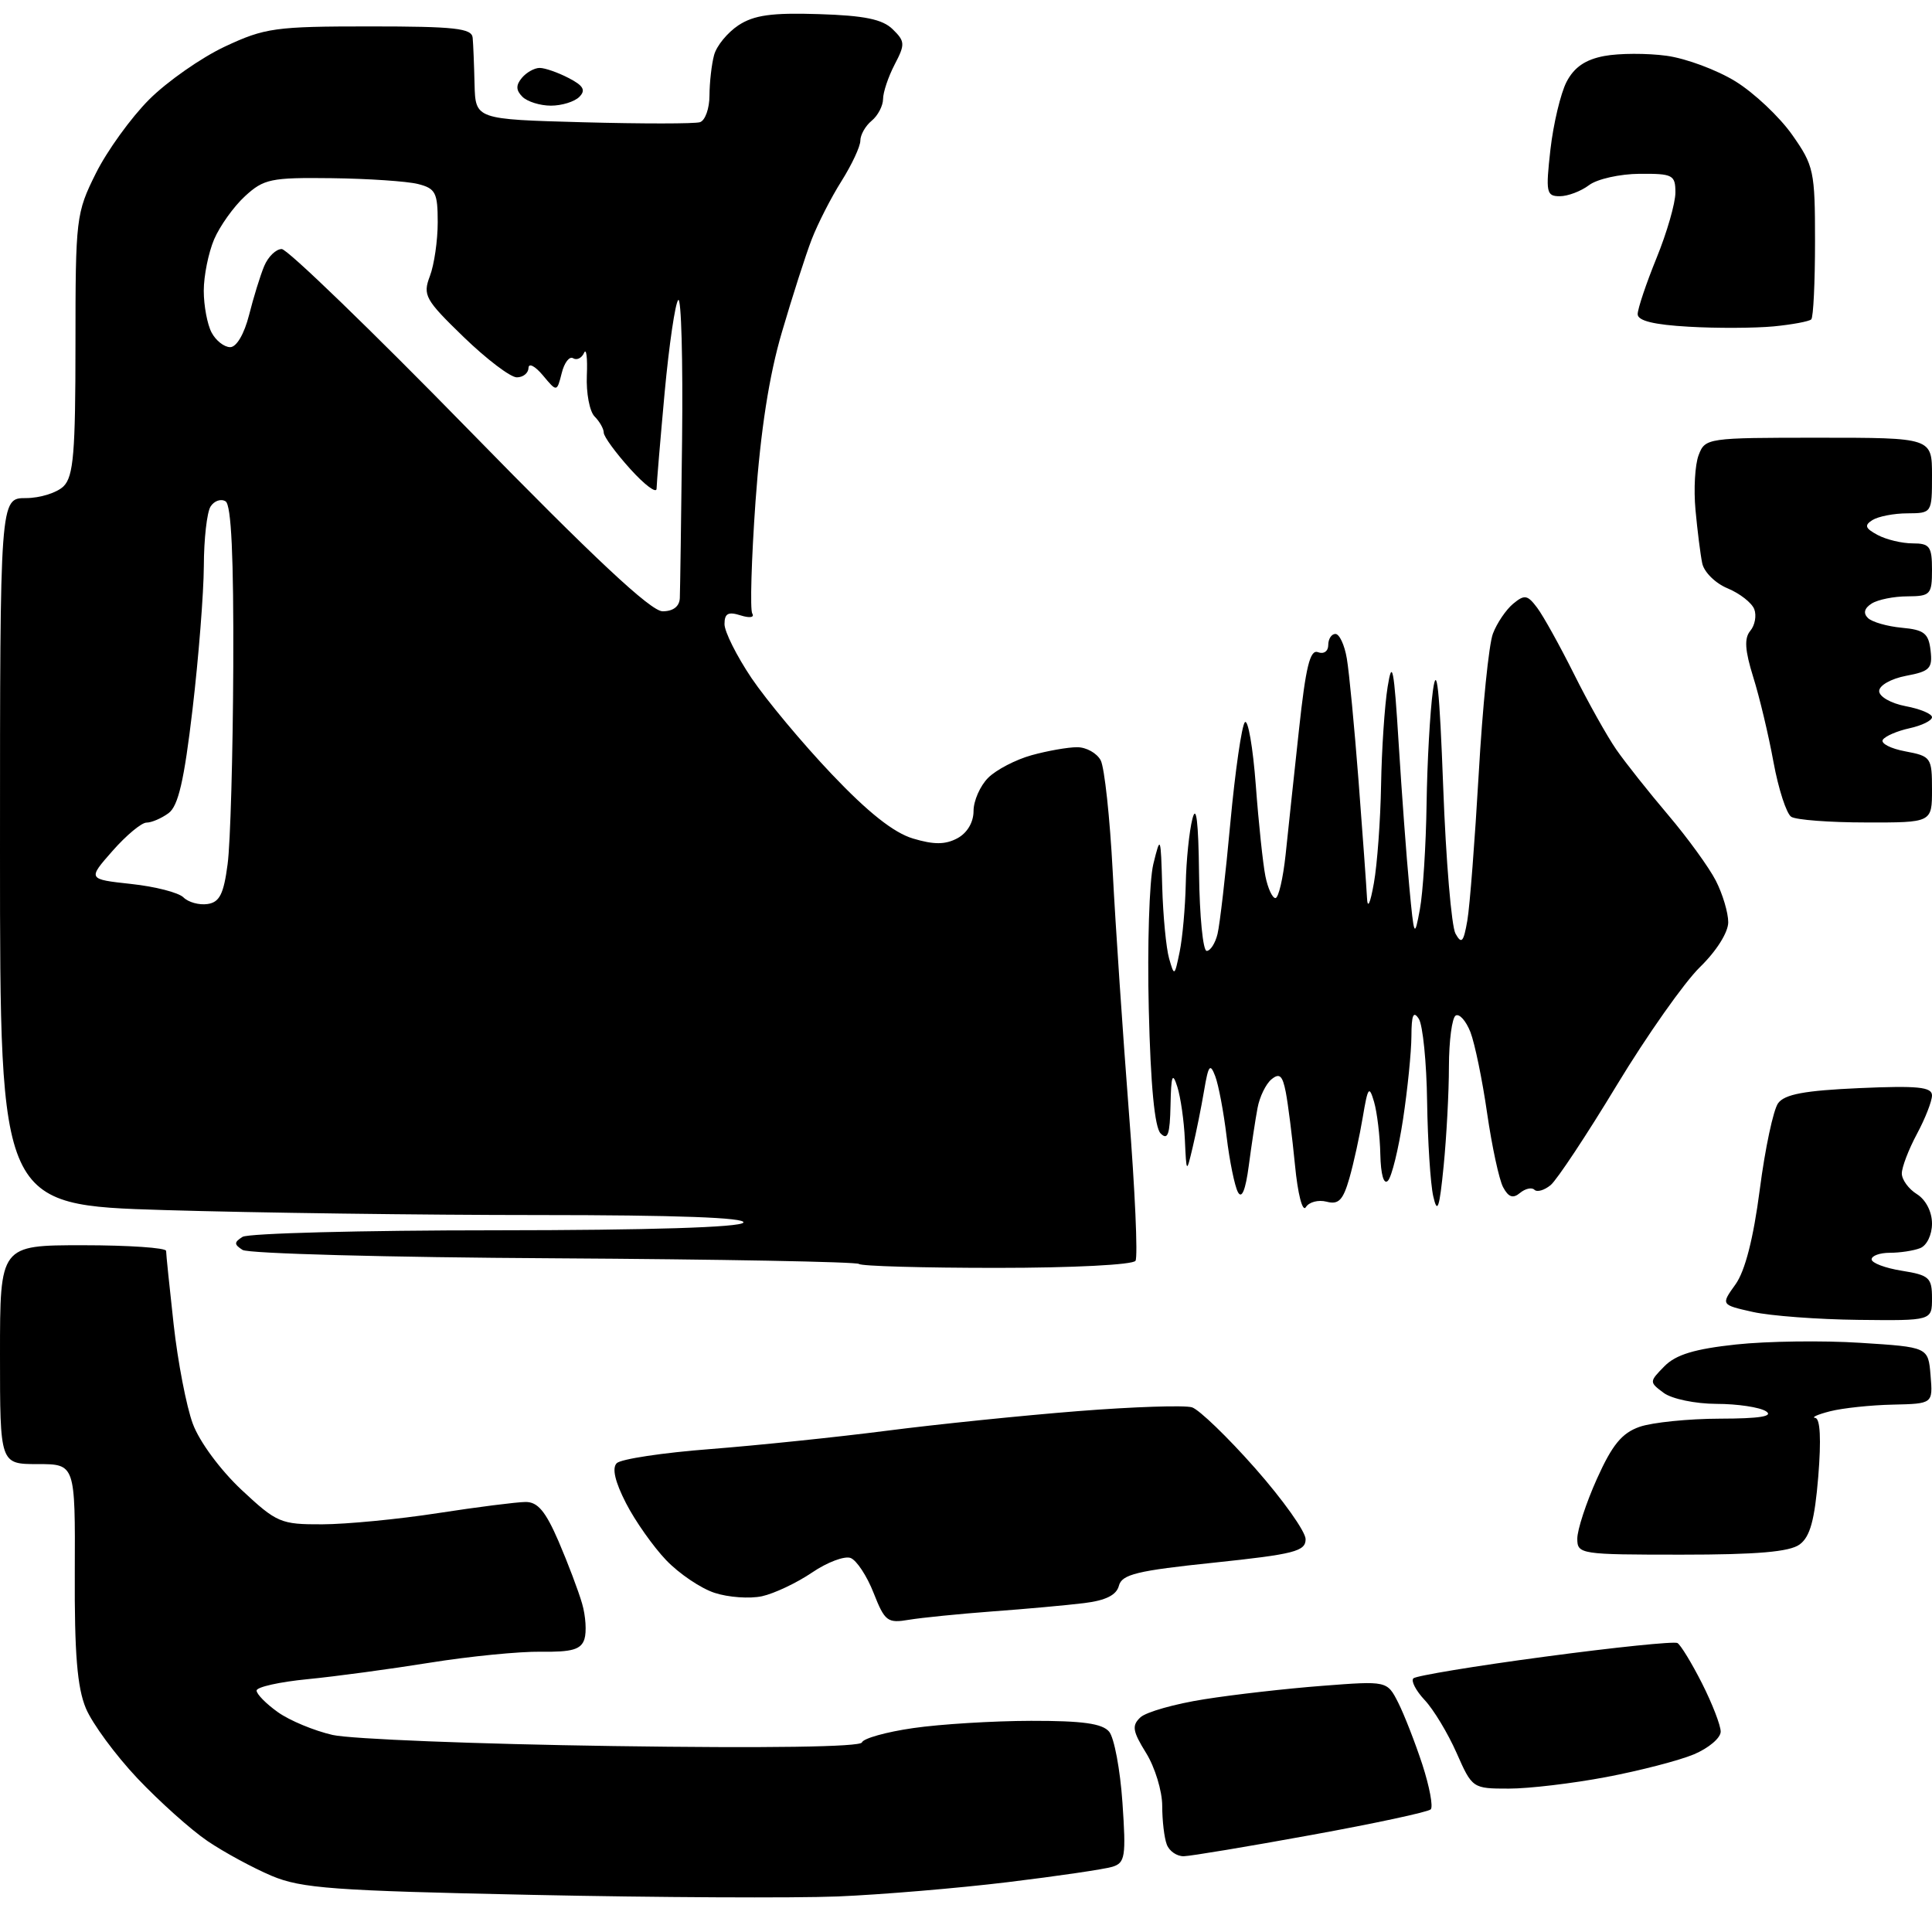 <?xml version="1.0" encoding="UTF-8" standalone="no"?>
<!-- Filename: e7ac39f50adf1285e25bcdaeb8a813d3f31c75d523e9cbf937ac457d4cb9559d.svg -->
<!-- Created with https://svgstud.io -->
<svg
  version="1.1"
  xmlns="http://www.w3.org/2000/svg"
  xmlns:xlink="http://www.w3.org/1999/xlink"
  xmlns:svg="http://www.w3.org/2000/svg"
  xmlns:rdf="http://www.w3.org/1999/02/22-rdf-syntax-ns#"
  xmlns:cc="http://creativecommons.org/ns#"
  xmlns:dc="http://purl.org/dc/elements/1.1/"
  viewBox="0 0 256 256"
  width="256"
  height="256"
  role="img"
  aria-labelledby="titleID descID"
>
  <title id="titleID">ore in a shape of small shard</title>
  <desc id="descID">AI-generated SVG illustration: ore in a shape of small shard, created on https://svgstud.io</desc>

  <rect width="100%" height="100%" fill="white" />


  <path stroke="none" fill="black" fill-rule="evenodd" d="M111.00,251.29C105.22,251.52 87.00,251.43 70.50,251.08C44.18,250.53 39.95,250.22 36.00,248.56C33.52,247.51 29.70,245.44 27.50,243.95C25.30,242.46 21.12,238.71 18.20,235.63C15.29,232.54 12.22,228.37 11.38,226.36C10.23,223.62 9.86,219.08 9.91,208.35C9.97,194.00 9.97,194.00 4.99,194.00C0.00,194.00 0.00,194.00 0.00,179.50C0.00,165.00 0.00,165.00 11.00,165.00C17.05,165.00 22.00,165.34 22.01,165.75C22.01,166.16 22.46,170.55 23.01,175.50C23.56,180.45 24.70,186.37 25.55,188.66C26.43,191.04 29.20,194.78 32.00,197.41C36.68,201.78 37.19,202.00 42.71,201.98C45.89,201.97 52.77,201.31 58.00,200.50C63.23,199.69 68.46,199.03 69.63,199.02C71.25,199.00 72.29,200.25 74.02,204.25C75.26,207.14 76.66,210.84 77.13,212.48C77.61,214.11 77.74,216.24 77.44,217.19C77.00,218.57 75.79,218.92 71.69,218.86C68.84,218.82 62.23,219.47 57.00,220.31C51.77,221.15 44.46,222.14 40.75,222.50C37.04,222.86 34.00,223.54 34.00,224.01C34.00,224.48 35.27,225.77 36.82,226.87C38.37,227.98 41.63,229.33 44.07,229.89C46.51,230.44 63.21,231.10 81.19,231.36C101.67,231.66 114.01,231.48 114.21,230.88C114.38,230.35 117.45,229.49 121.01,228.98C124.58,228.46 131.61,228.03 136.63,228.02C143.44,228.01 146.06,228.37 146.97,229.46C147.64,230.27 148.43,234.49 148.73,238.85C149.22,246.01 149.09,246.84 147.39,247.36C146.35,247.68 140.10,248.60 133.50,249.40C126.90,250.20 116.78,251.05 111.00,251.29zM156.86,245.96C155.95,245.98 154.94,245.29 154.61,244.42C154.27,243.55 154.00,241.24 154.00,239.29C154.00,237.33 153.04,234.18 151.87,232.29C150.06,229.37 149.95,228.64 151.12,227.55C151.88,226.85 155.68,225.77 159.58,225.16C163.47,224.54 170.51,223.74 175.23,223.38C183.80,222.72 183.80,222.72 185.27,225.61C186.07,227.20 187.51,230.89 188.47,233.81C189.42,236.74 189.92,239.41 189.58,239.75C189.24,240.10 182.10,241.63 173.73,243.15C165.35,244.68 157.76,245.94 156.86,245.96zM199.94,237.00C195.12,237.00 195.08,236.97 193.00,232.26C191.85,229.66 189.95,226.51 188.78,225.27C187.61,224.02 186.94,222.73 187.28,222.39C187.62,222.05 195.46,220.75 204.70,219.52C213.94,218.28 221.85,217.47 222.27,217.71C222.69,217.95 224.15,220.34 225.52,223.04C226.88,225.73 228.00,228.62 228.00,229.45C228.00,230.29 226.40,231.64 224.45,232.46C222.49,233.28 217.27,234.63 212.83,235.47C208.40,236.31 202.60,237.00 199.94,237.00zM120.43,214.63C117.60,215.11 117.24,214.84 115.76,211.08C114.88,208.83 113.51,206.75 112.71,206.44C111.91,206.14 109.61,207.00 107.60,208.37C105.58,209.74 102.60,211.15 100.97,211.51C99.34,211.86 96.51,211.66 94.68,211.06C92.85,210.46 89.97,208.51 88.27,206.73C86.57,204.95 84.17,201.56 82.95,199.18C81.49,196.34 81.07,194.53 81.72,193.88C82.27,193.33 87.84,192.49 94.11,192.01C100.37,191.52 110.90,190.43 117.50,189.58C124.10,188.73 135.51,187.56 142.86,186.98C150.20,186.40 156.99,186.18 157.95,186.48C158.90,186.79 162.68,190.43 166.34,194.58C170.00,198.73 173.00,202.95 173.00,203.95C173.00,205.56 171.50,205.94 160.86,207.06C150.67,208.12 148.65,208.61 148.26,210.12C147.94,211.36 146.51,212.07 143.65,212.42C141.37,212.70 135.90,213.20 131.50,213.52C127.10,213.85 122.12,214.35 120.43,214.63zM222.81,206.00C209.40,206.00 209.00,205.94 209.00,203.88C209.00,202.71 210.17,199.13 211.61,195.93C213.63,191.44 214.91,189.88 217.26,189.06C218.93,188.48 223.72,187.99 227.90,187.98C233.18,187.97 235.04,187.67 234.00,187.00C233.18,186.47 230.22,186.02 227.44,186.02C224.62,186.01 221.52,185.36 220.44,184.56C218.52,183.13 218.53,183.09 220.55,181.03C222.07,179.49 224.56,178.74 230.05,178.15C234.15,177.71 241.55,177.61 246.50,177.93C255.50,178.50 255.50,178.50 255.81,182.25C256.12,186.00 256.12,186.00 250.81,186.12C247.89,186.18 244.15,186.58 242.50,187.00C240.85,187.42 239.96,187.82 240.53,187.88C241.19,187.96 241.33,190.71 240.93,195.65C240.45,201.44 239.85,203.63 238.46,204.65C237.13,205.63 232.81,206.00 222.81,206.00zM246.25,174.89C240.89,174.83 234.59,174.36 232.26,173.84C228.02,172.89 228.02,172.89 229.96,170.19C231.23,168.42 232.33,164.14 233.18,157.62C233.88,152.19 234.98,147.04 235.61,146.18C236.48,144.99 239.15,144.50 246.38,144.18C254.11,143.84 256.00,144.03 256.00,145.15C256.00,145.91 255.10,148.21 254.00,150.26C252.90,152.31 252.00,154.67 252.00,155.49C252.00,156.31 252.90,157.55 254.00,158.23C255.18,158.97 256.00,160.56 256.00,162.13C256.00,163.63 255.31,165.05 254.42,165.39C253.55,165.73 251.75,166.00 250.42,166.00C249.09,166.00 248.00,166.39 248.00,166.87C248.00,167.35 249.80,168.03 252.00,168.38C255.63,168.96 256.00,169.30 256.00,172.01C256.00,175.00 256.00,175.00 246.25,174.89zM132.11,168.00C122.33,168.00 114.10,167.77 113.82,167.48C113.54,167.20 95.35,166.86 73.40,166.73C51.46,166.61 32.89,166.11 32.14,165.62C31.00,164.89 31.00,164.61 32.14,163.89C32.89,163.42 47.99,163.02 65.69,163.02C86.06,163.01 98.11,162.63 98.50,162.00C98.91,161.34 89.59,161.00 71.31,161.00C56.01,161.00 33.71,160.70 21.75,160.34C-0.00,159.68 -0.00,159.68 -0.00,112.84C0.00,66.00 0.00,66.00 3.43,66.00C5.31,66.00 7.56,65.29 8.43,64.43C9.74,63.12 10.00,59.96 10.00,45.62C10.00,28.90 10.08,28.23 12.70,22.97C14.19,19.98 17.37,15.58 19.76,13.19C22.15,10.80 26.67,7.64 29.80,6.17C35.10,3.69 36.46,3.50 49.00,3.50C60.27,3.50 62.52,3.75 62.63,5.00C62.71,5.83 62.82,8.59 62.88,11.15C63.00,15.81 63.00,15.81 77.25,16.20C85.09,16.41 92.06,16.41 92.75,16.19C93.44,15.97 94.01,14.37 94.01,12.64C94.02,10.91 94.29,8.51 94.62,7.30C94.94,6.08 96.40,4.31 97.85,3.35C99.91,2.00 102.27,1.67 108.50,1.87C114.54,2.06 116.94,2.55 118.29,3.88C119.93,5.48 119.95,5.87 118.54,8.56C117.70,10.18 117.01,12.23 117.01,13.13C117.00,14.02 116.33,15.32 115.50,16.00C114.67,16.68 114.00,17.87 114.00,18.64C114.00,19.41 112.87,21.82 111.50,24.00C110.12,26.18 108.35,29.66 107.55,31.73C106.75,33.80 104.98,39.33 103.61,44.00C101.91,49.76 100.79,56.99 100.11,66.44C99.57,74.11 99.37,80.79 99.68,81.30C100.00,81.82 99.33,81.92 98.13,81.54C96.49,81.02 96.00,81.28 96.00,82.70C96.00,83.70 97.61,86.92 99.58,89.85C101.56,92.78 106.34,98.51 110.21,102.58C115.01,107.64 118.43,110.35 120.98,111.11C123.75,111.94 125.25,111.93 126.85,111.08C128.16,110.38 129.00,108.96 129.00,107.46C129.00,106.11 129.87,104.13 130.94,103.06C132.00,102.00 134.59,100.65 136.69,100.07C138.78,99.49 141.50,99.01 142.71,99.01C143.93,99.00 145.34,99.79 145.85,100.75C146.35,101.71 147.07,108.35 147.44,115.50C147.81,122.65 148.78,136.96 149.58,147.31C150.39,157.65 150.79,166.54 150.46,167.06C150.14,167.59 142.16,168.00 132.11,168.00zM173.03,159.96C172.59,160.66 171.96,158.22 171.59,154.35C171.22,150.58 170.67,146.24 170.37,144.70C169.94,142.50 169.54,142.14 168.47,143.02C167.73,143.64 166.90,145.34 166.63,146.82C166.35,148.29 165.83,151.73 165.47,154.46C165.04,157.71 164.54,158.92 164.03,157.96C163.60,157.16 162.92,153.84 162.53,150.59C162.14,147.34 161.46,143.74 161.02,142.59C160.35,140.83 160.12,141.13 159.55,144.50C159.18,146.70 158.50,150.07 158.04,152.00C157.21,155.50 157.21,155.50 157.00,151.00C156.89,148.53 156.44,145.38 156.00,144.00C155.36,141.99 155.18,142.47 155.10,146.45C155.02,150.31 154.74,151.14 153.79,150.19C153.00,149.40 152.46,143.85 152.22,133.74C152.01,125.36 152.29,116.70 152.82,114.50C153.77,110.63 153.81,110.72 154.00,117.50C154.11,121.35 154.52,125.62 154.91,127.00C155.60,129.41 155.64,129.38 156.31,126.12C156.69,124.27 157.05,120.22 157.12,117.12C157.18,114.03 157.58,110.15 158.00,108.50C158.51,106.49 158.80,108.88 158.88,115.75C158.95,121.39 159.40,126.00 159.89,126.00C160.38,126.00 161.03,124.99 161.33,123.75C161.63,122.51 162.40,115.88 163.03,109.00C163.67,102.12 164.54,96.14 164.95,95.70C165.37,95.26 166.02,99.01 166.40,104.04C166.77,109.06 167.35,114.49 167.67,116.09C167.99,117.69 168.59,119.00 169.00,119.00C169.41,119.00 170.01,116.41 170.35,113.25C170.68,110.09 171.47,102.64 172.12,96.70C173.02,88.34 173.59,86.01 174.64,86.42C175.41,86.71 176.00,86.29 176.00,85.47C176.00,84.66 176.43,84.00 176.95,84.00C177.48,84.00 178.16,85.46 178.46,87.25C178.77,89.04 179.46,96.30 180.01,103.40C180.55,110.49 181.06,117.46 181.13,118.90C181.20,120.52 181.55,119.81 182.05,117.00C182.49,114.53 182.92,108.67 183.00,104.00C183.08,99.33 183.47,93.47 183.87,91.00C184.47,87.25 184.71,88.49 185.33,98.50C185.74,105.10 186.37,113.65 186.74,117.50C187.37,124.22 187.43,124.34 188.14,120.50C188.55,118.30 188.95,112.00 189.03,106.50C189.11,101.00 189.49,94.25 189.87,91.50C190.38,87.83 190.74,91.23 191.23,104.24C191.59,114.00 192.33,122.76 192.86,123.71C193.66,125.15 193.93,124.86 194.43,121.97C194.76,120.06 195.43,111.30 195.94,102.50C196.44,93.70 197.28,85.36 197.82,83.96C198.35,82.56 199.56,80.78 200.50,80.00C202.01,78.75 202.40,78.82 203.69,80.54C204.50,81.62 206.69,85.57 208.56,89.31C210.43,93.06 212.95,97.56 214.16,99.31C215.38,101.07 218.48,104.97 221.05,108.00C223.62,111.03 226.46,114.94 227.36,116.70C228.26,118.46 229.00,120.94 229.00,122.20C229.00,123.54 227.44,126.02 225.25,128.15C223.19,130.16 218.23,137.19 214.24,143.78C210.25,150.38 206.30,156.34 205.47,157.03C204.63,157.72 203.67,158.00 203.32,157.65C202.97,157.30 202.11,157.49 201.41,158.07C200.48,158.85 199.88,158.64 199.17,157.31C198.64,156.32 197.69,151.90 197.05,147.50C196.42,143.10 195.42,138.27 194.84,136.76C194.25,135.26 193.37,134.27 192.88,134.57C192.40,134.87 192.00,137.90 191.99,141.31C191.99,144.71 191.67,150.65 191.29,154.50C190.73,160.16 190.46,160.93 189.91,158.50C189.54,156.85 189.18,151.22 189.10,146.00C189.03,140.78 188.53,135.82 188.00,135.00C187.28,133.89 187.03,134.48 187.02,137.31C187.01,139.40 186.51,144.35 185.91,148.31C185.31,152.26 184.41,155.93 183.91,156.45C183.36,157.03 182.96,155.65 182.90,152.95C182.85,150.50 182.47,147.38 182.07,146.00C181.42,143.79 181.25,144.02 180.58,148.00C180.17,150.47 179.37,154.13 178.80,156.12C177.96,159.04 177.37,159.65 175.78,159.23C174.69,158.95 173.45,159.27 173.03,159.96zM27.49,119.79C29.09,119.56 29.64,118.48 30.16,114.50C30.53,111.75 30.86,99.96 30.91,88.31C30.97,73.75 30.65,66.90 29.89,66.43C29.28,66.05 28.38,66.36 27.90,67.12C27.42,67.88 27.02,71.42 27.01,75.00C26.99,78.58 26.32,87.12 25.51,94.00C24.40,103.44 23.62,106.81 22.33,107.75C21.39,108.44 20.08,109.00 19.41,109.00C18.75,109.00 16.72,110.69 14.91,112.75C11.61,116.50 11.61,116.50 17.38,117.13C20.56,117.47 23.67,118.27 24.31,118.91C24.95,119.55 26.38,119.95 27.49,119.79zM247.25,108.98C242.44,108.98 237.98,108.64 237.35,108.23C236.72,107.83 235.66,104.58 235.00,101.00C234.35,97.42 233.14,92.35 232.31,89.71C231.21,86.17 231.10,84.58 231.92,83.59C232.54,82.86 232.77,81.56 232.45,80.72C232.12,79.87 230.53,78.63 228.92,77.96C227.29,77.29 225.78,75.79 225.55,74.62C225.31,73.46 224.91,70.27 224.66,67.55C224.41,64.83 224.59,61.57 225.08,60.30C225.94,58.04 226.22,58.00 240.98,58.00C256.00,58.00 256.00,58.00 256.00,63.00C256.00,67.97 255.98,68.00 252.75,68.02C250.96,68.02 248.88,68.43 248.11,68.91C247.00,69.61 247.14,70.00 248.80,70.89C249.94,71.50 252.02,72.00 253.43,72.00C255.70,72.00 256.00,72.41 256.00,75.50C256.00,78.78 255.79,79.00 252.75,79.02C250.96,79.02 248.83,79.45 248.01,79.97C247.03,80.59 246.86,81.25 247.51,81.89C248.05,82.42 250.07,83.00 252.00,83.18C254.96,83.45 255.55,83.92 255.81,86.19C256.09,88.57 255.71,88.96 252.56,89.55C250.58,89.93 249.00,90.82 249.00,91.57C249.00,92.31 250.56,93.20 252.50,93.57C254.43,93.93 256.00,94.59 256.00,95.03C256.00,95.48 254.66,96.14 253.01,96.50C251.37,96.86 249.78,97.55 249.48,98.03C249.19,98.51 250.53,99.20 252.47,99.56C255.87,100.20 256.00,100.38 256.00,104.61C256.00,109.00 256.00,109.00 247.25,108.98zM87.80,81.00C89.20,81.00 90.03,80.36 90.08,79.25C90.12,78.29 90.26,68.84 90.38,58.25C90.50,47.67 90.27,39.34 89.87,39.75C89.47,40.16 88.66,45.67 88.07,52.00C87.49,58.33 87.01,64.06 87.00,64.75C87.00,65.44 85.42,64.26 83.50,62.13C81.58,60.00 80.00,57.84 80.00,57.33C80.00,56.82 79.45,55.85 78.79,55.19C78.12,54.52 77.66,52.07 77.76,49.74C77.86,47.41 77.69,46.07 77.39,46.76C77.08,47.45 76.43,47.77 75.94,47.47C75.46,47.16 74.77,48.05 74.43,49.44C73.79,51.96 73.79,51.96 71.93,49.73C70.90,48.50 70.05,48.06 70.03,48.75C70.01,49.44 69.32,50.00 68.48,50.00C67.64,50.00 64.48,47.60 61.44,44.66C56.33,39.71 56.00,39.12 56.96,36.59C57.53,35.10 58.00,31.88 58.00,29.45C58.00,25.52 57.71,24.97 55.38,24.38C53.94,24.02 48.80,23.67 43.96,23.61C35.89,23.51 34.95,23.71 32.46,26.00C30.96,27.38 29.13,29.95 28.37,31.72C27.62,33.49 27.00,36.55 27.00,38.53C27.00,40.51 27.47,43.00 28.04,44.07C28.60,45.13 29.71,46.00 30.50,46.00C31.34,46.00 32.36,44.26 33.00,41.75C33.59,39.41 34.49,36.49 35.01,35.25C35.53,34.01 36.57,33.00 37.33,33.00C38.08,33.00 49.25,43.80 62.15,57.00C78.72,73.96 86.24,81.00 87.80,81.00zM235.00,43.25C232.53,43.48 227.46,43.51 223.75,43.29C219.13,43.03 217.00,42.50 217.00,41.63C217.00,40.92 218.12,37.58 219.50,34.19C220.88,30.81 222.00,26.91 222.00,25.52C222.00,23.18 221.67,23.00 217.25,23.03C214.64,23.05 211.63,23.72 210.56,24.53C209.49,25.34 207.75,26.00 206.68,26.00C204.90,26.00 204.80,25.51 205.44,19.81C205.83,16.41 206.79,12.38 207.57,10.86C208.58,8.91 210.07,7.89 212.58,7.42C214.54,7.05 218.26,7.04 220.83,7.39C223.40,7.74 227.51,9.27 229.97,10.79C232.43,12.31 235.80,15.49 237.47,17.86C240.35,21.95 240.50,22.67 240.50,32.00C240.50,37.41 240.28,42.05 240.00,42.32C239.72,42.59 237.47,43.01 235.00,43.25zM73.00,14.00C71.57,14.00 69.87,13.47 69.22,12.82C68.36,11.96 68.34,11.29 69.15,10.32C69.75,9.60 70.81,9.00 71.51,9.00C72.20,9.00 73.93,9.60 75.35,10.34C77.31,11.35 77.65,11.95 76.76,12.84C76.12,13.48 74.43,14.00 73.00,14.00z" />

</svg>
